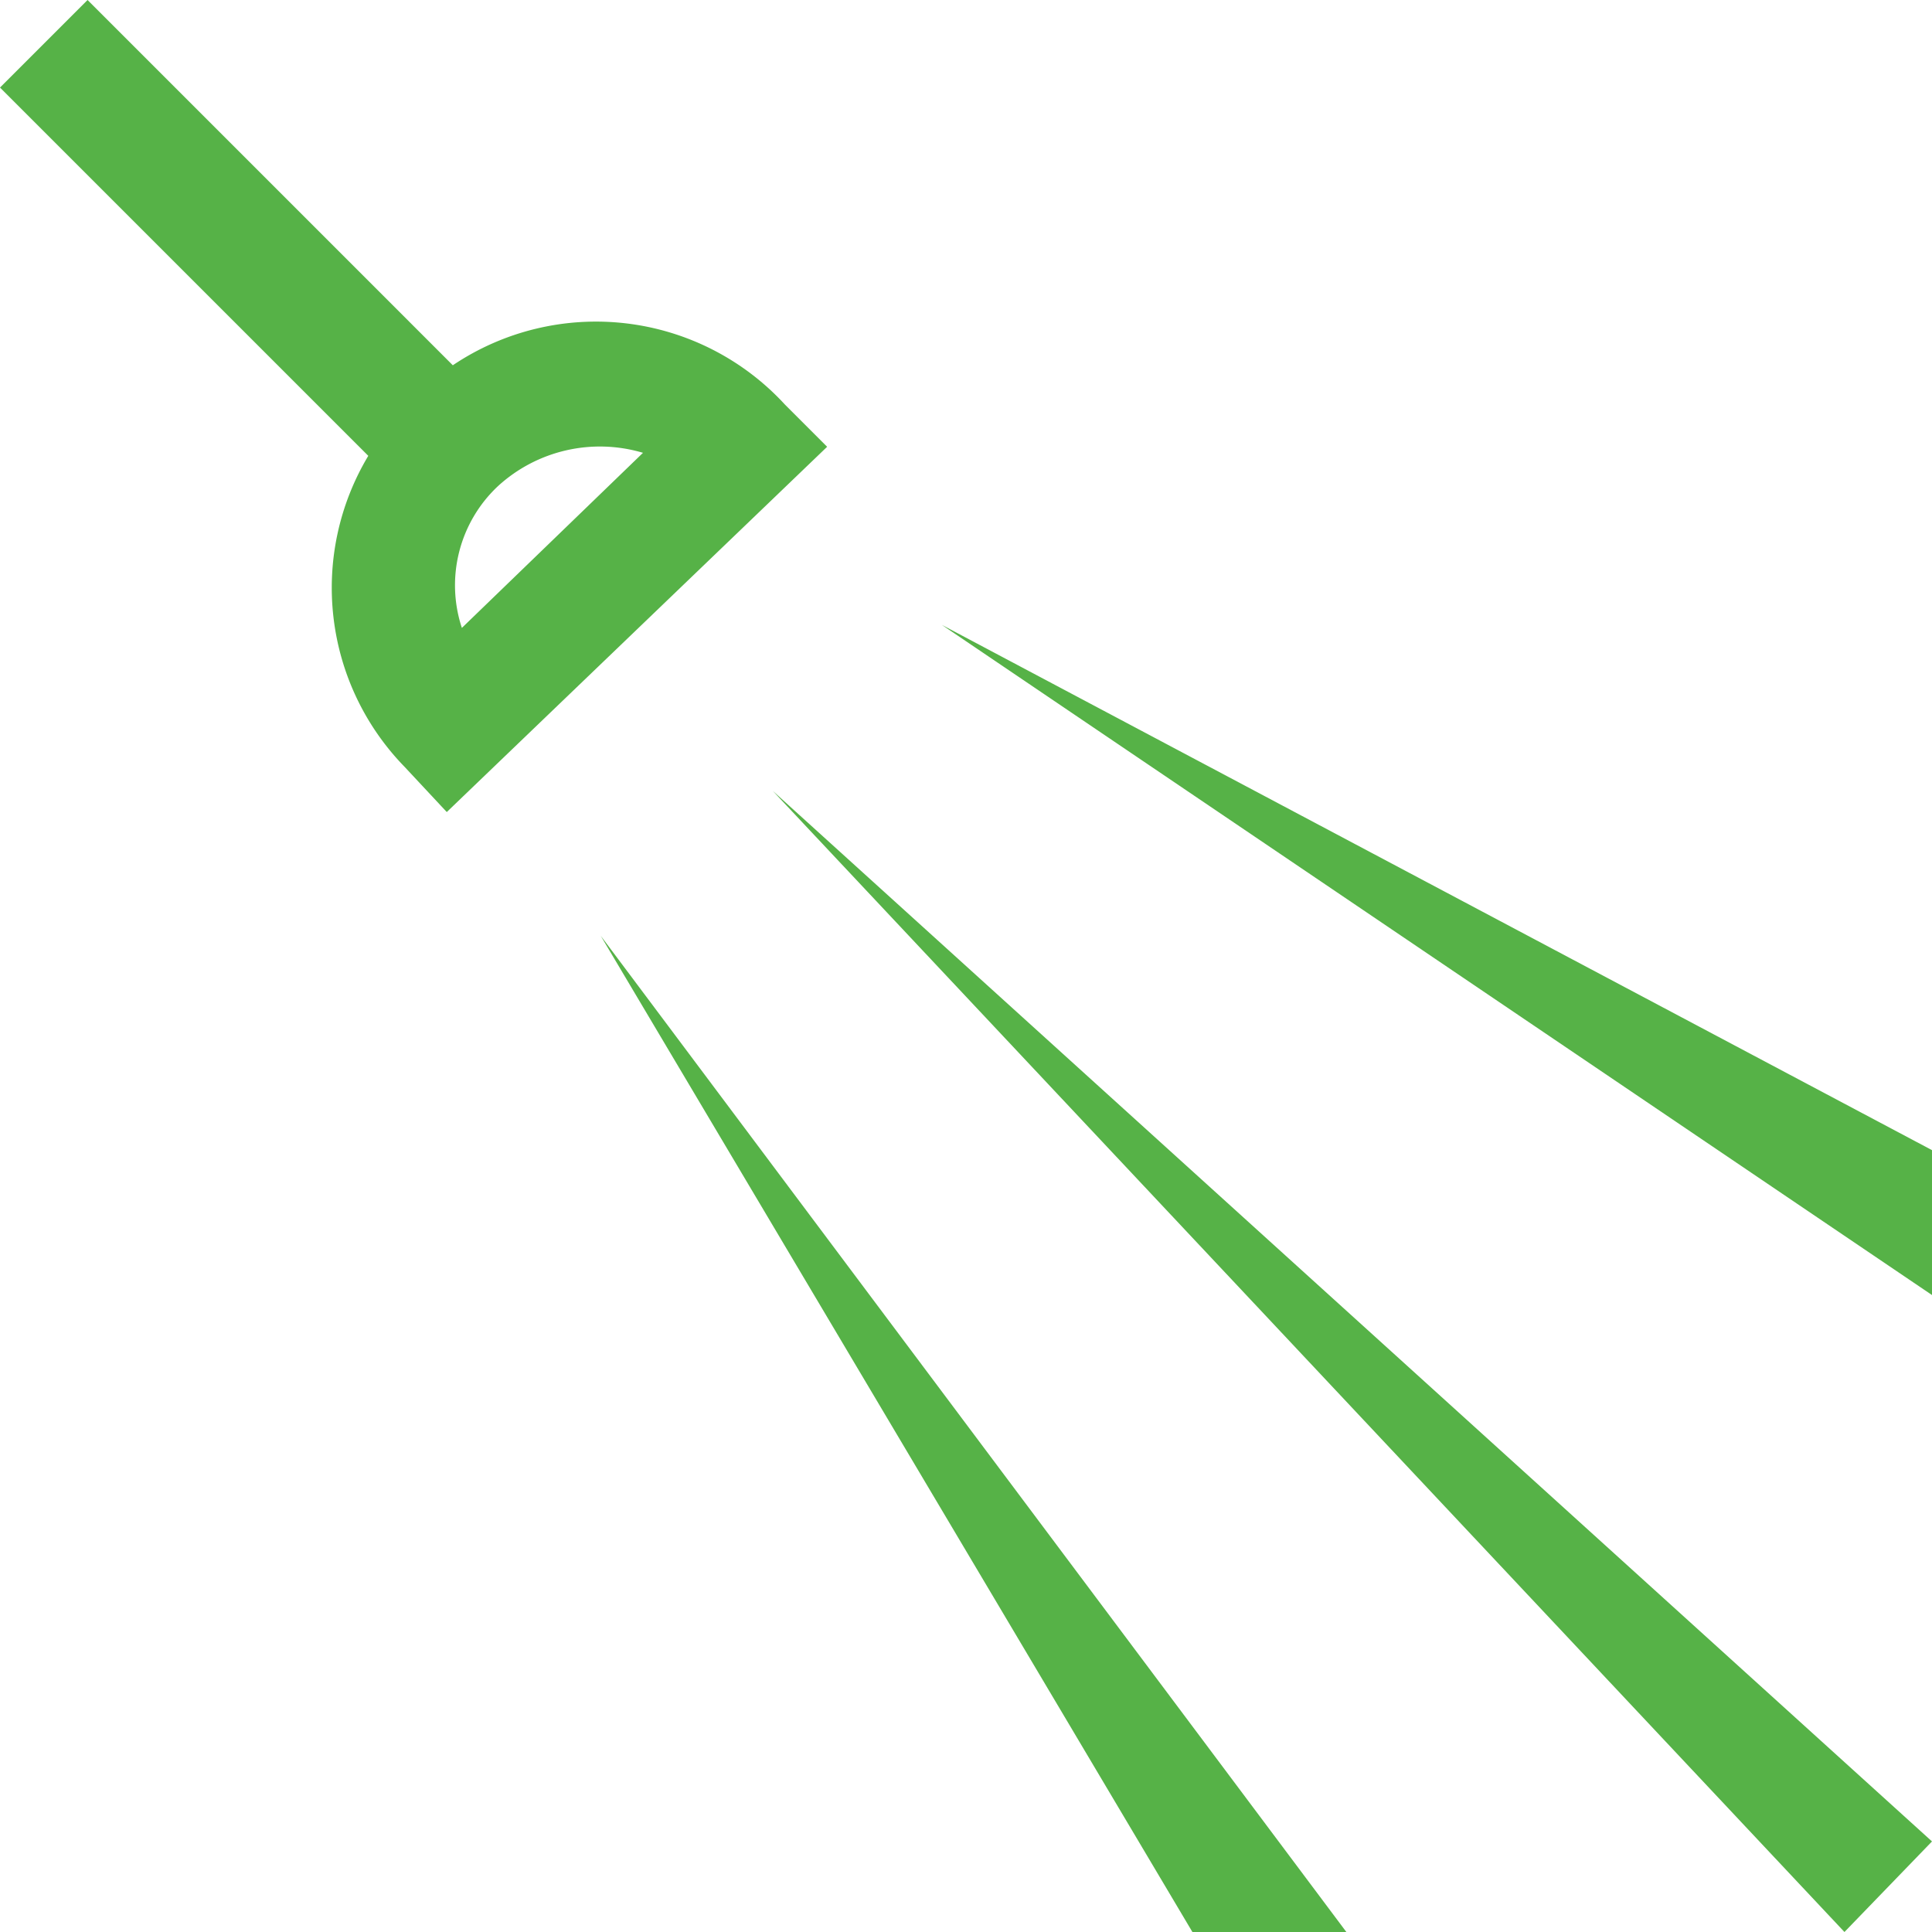 <svg id="Layer_1" data-name="Layer 1" xmlns="http://www.w3.org/2000/svg" viewBox="0 0 64 64"><defs><style>.cls-1{fill:#56b247;}</style></defs><title>app - icon - cleaning app</title><path class="cls-1" d="M25.6,26.2,64,61l-2.9,3Zm5.6-5.5L64,42.9V38.1Zm-3.8-5.9L14.8,26.9l-1.4-1.5a8.5,8.5,0,0,1-1.2-10.3L0,2.9,2.9,0,15,12.1a8.5,8.5,0,0,1,11,1.3Zm-6.1.2a5,5,0,0,0-4.8,1.1,4.5,4.5,0,0,0-1.2,4.7ZM39.5,64h5.1L19.9,31Z"/></svg>